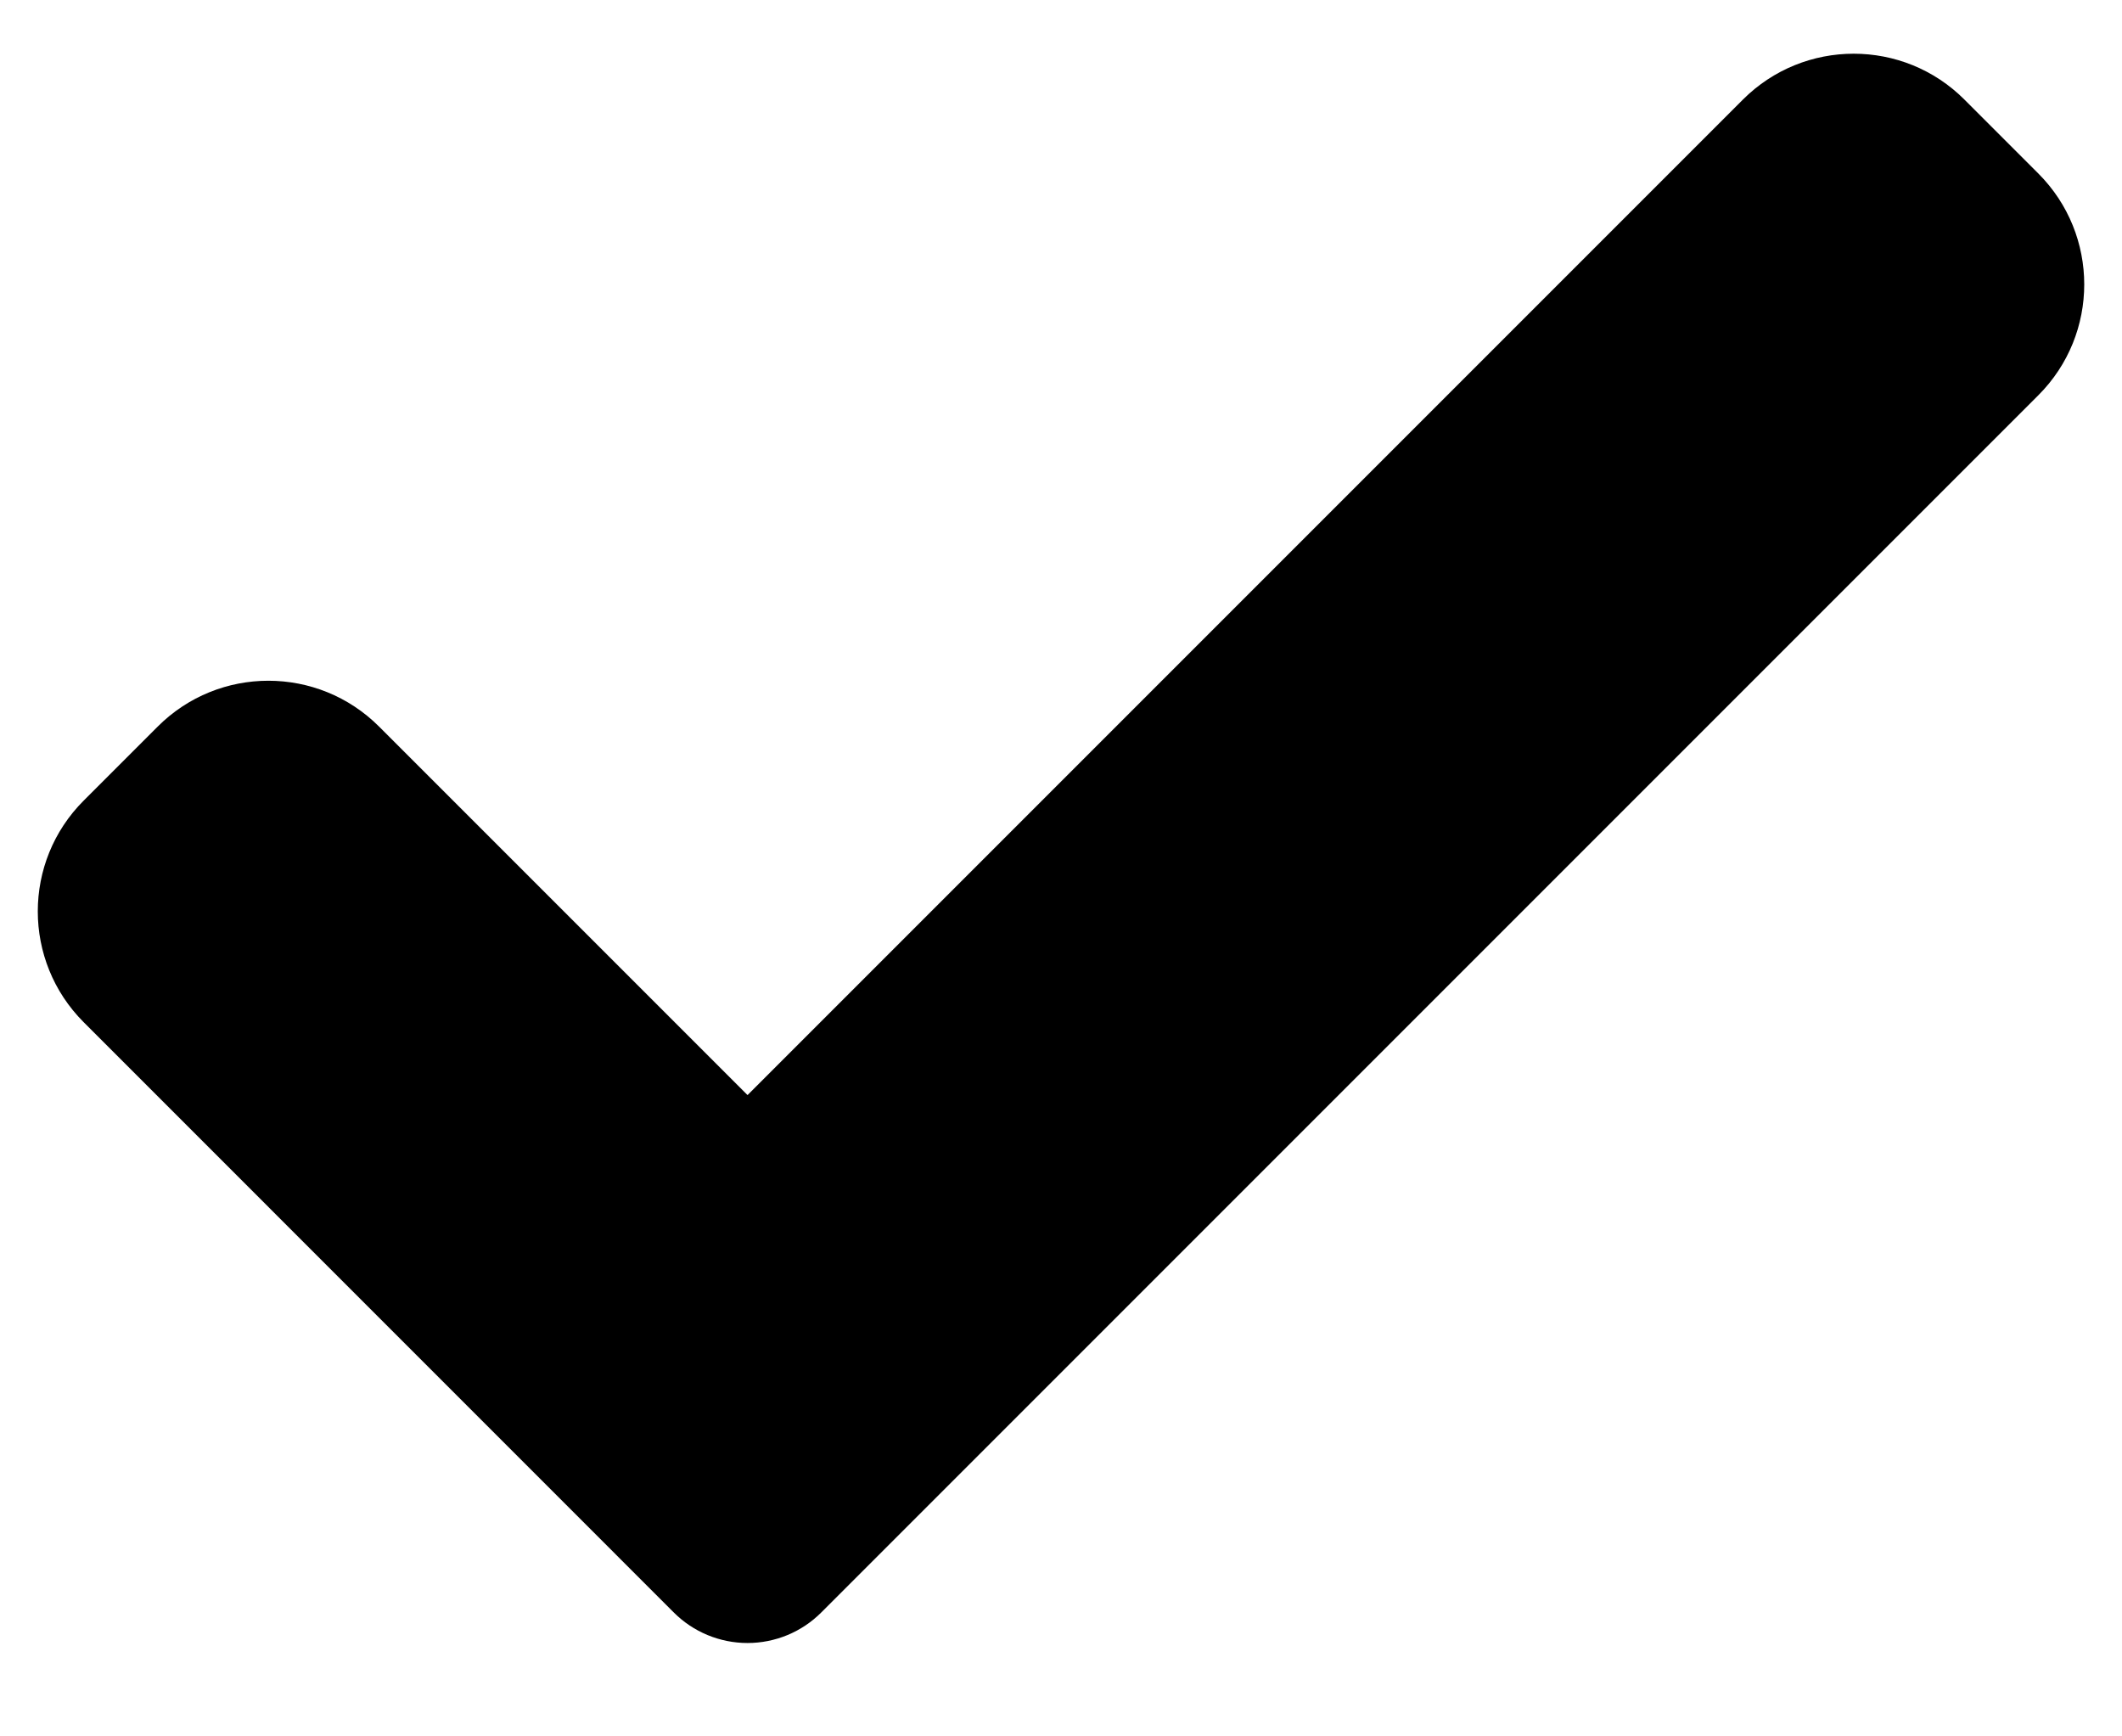 <svg width="22" height="18" viewBox="0 0 22 18" fill="none" xmlns="http://www.w3.org/2000/svg">
<path d="M8.516 16.714C8.313 16.918 8.037 17.032 7.75 17.032C7.463 17.032 7.187 16.918 6.984 16.714L0.868 10.597C0.233 9.962 0.233 8.933 0.868 8.299L1.634 7.533C2.268 6.898 3.297 6.898 3.931 7.533L7.75 11.352L18.069 1.033C18.704 0.398 19.733 0.398 20.367 1.033L21.133 1.799C21.767 2.434 21.767 3.463 21.133 4.097L8.516 16.714Z" fill="black"/>
</svg>
